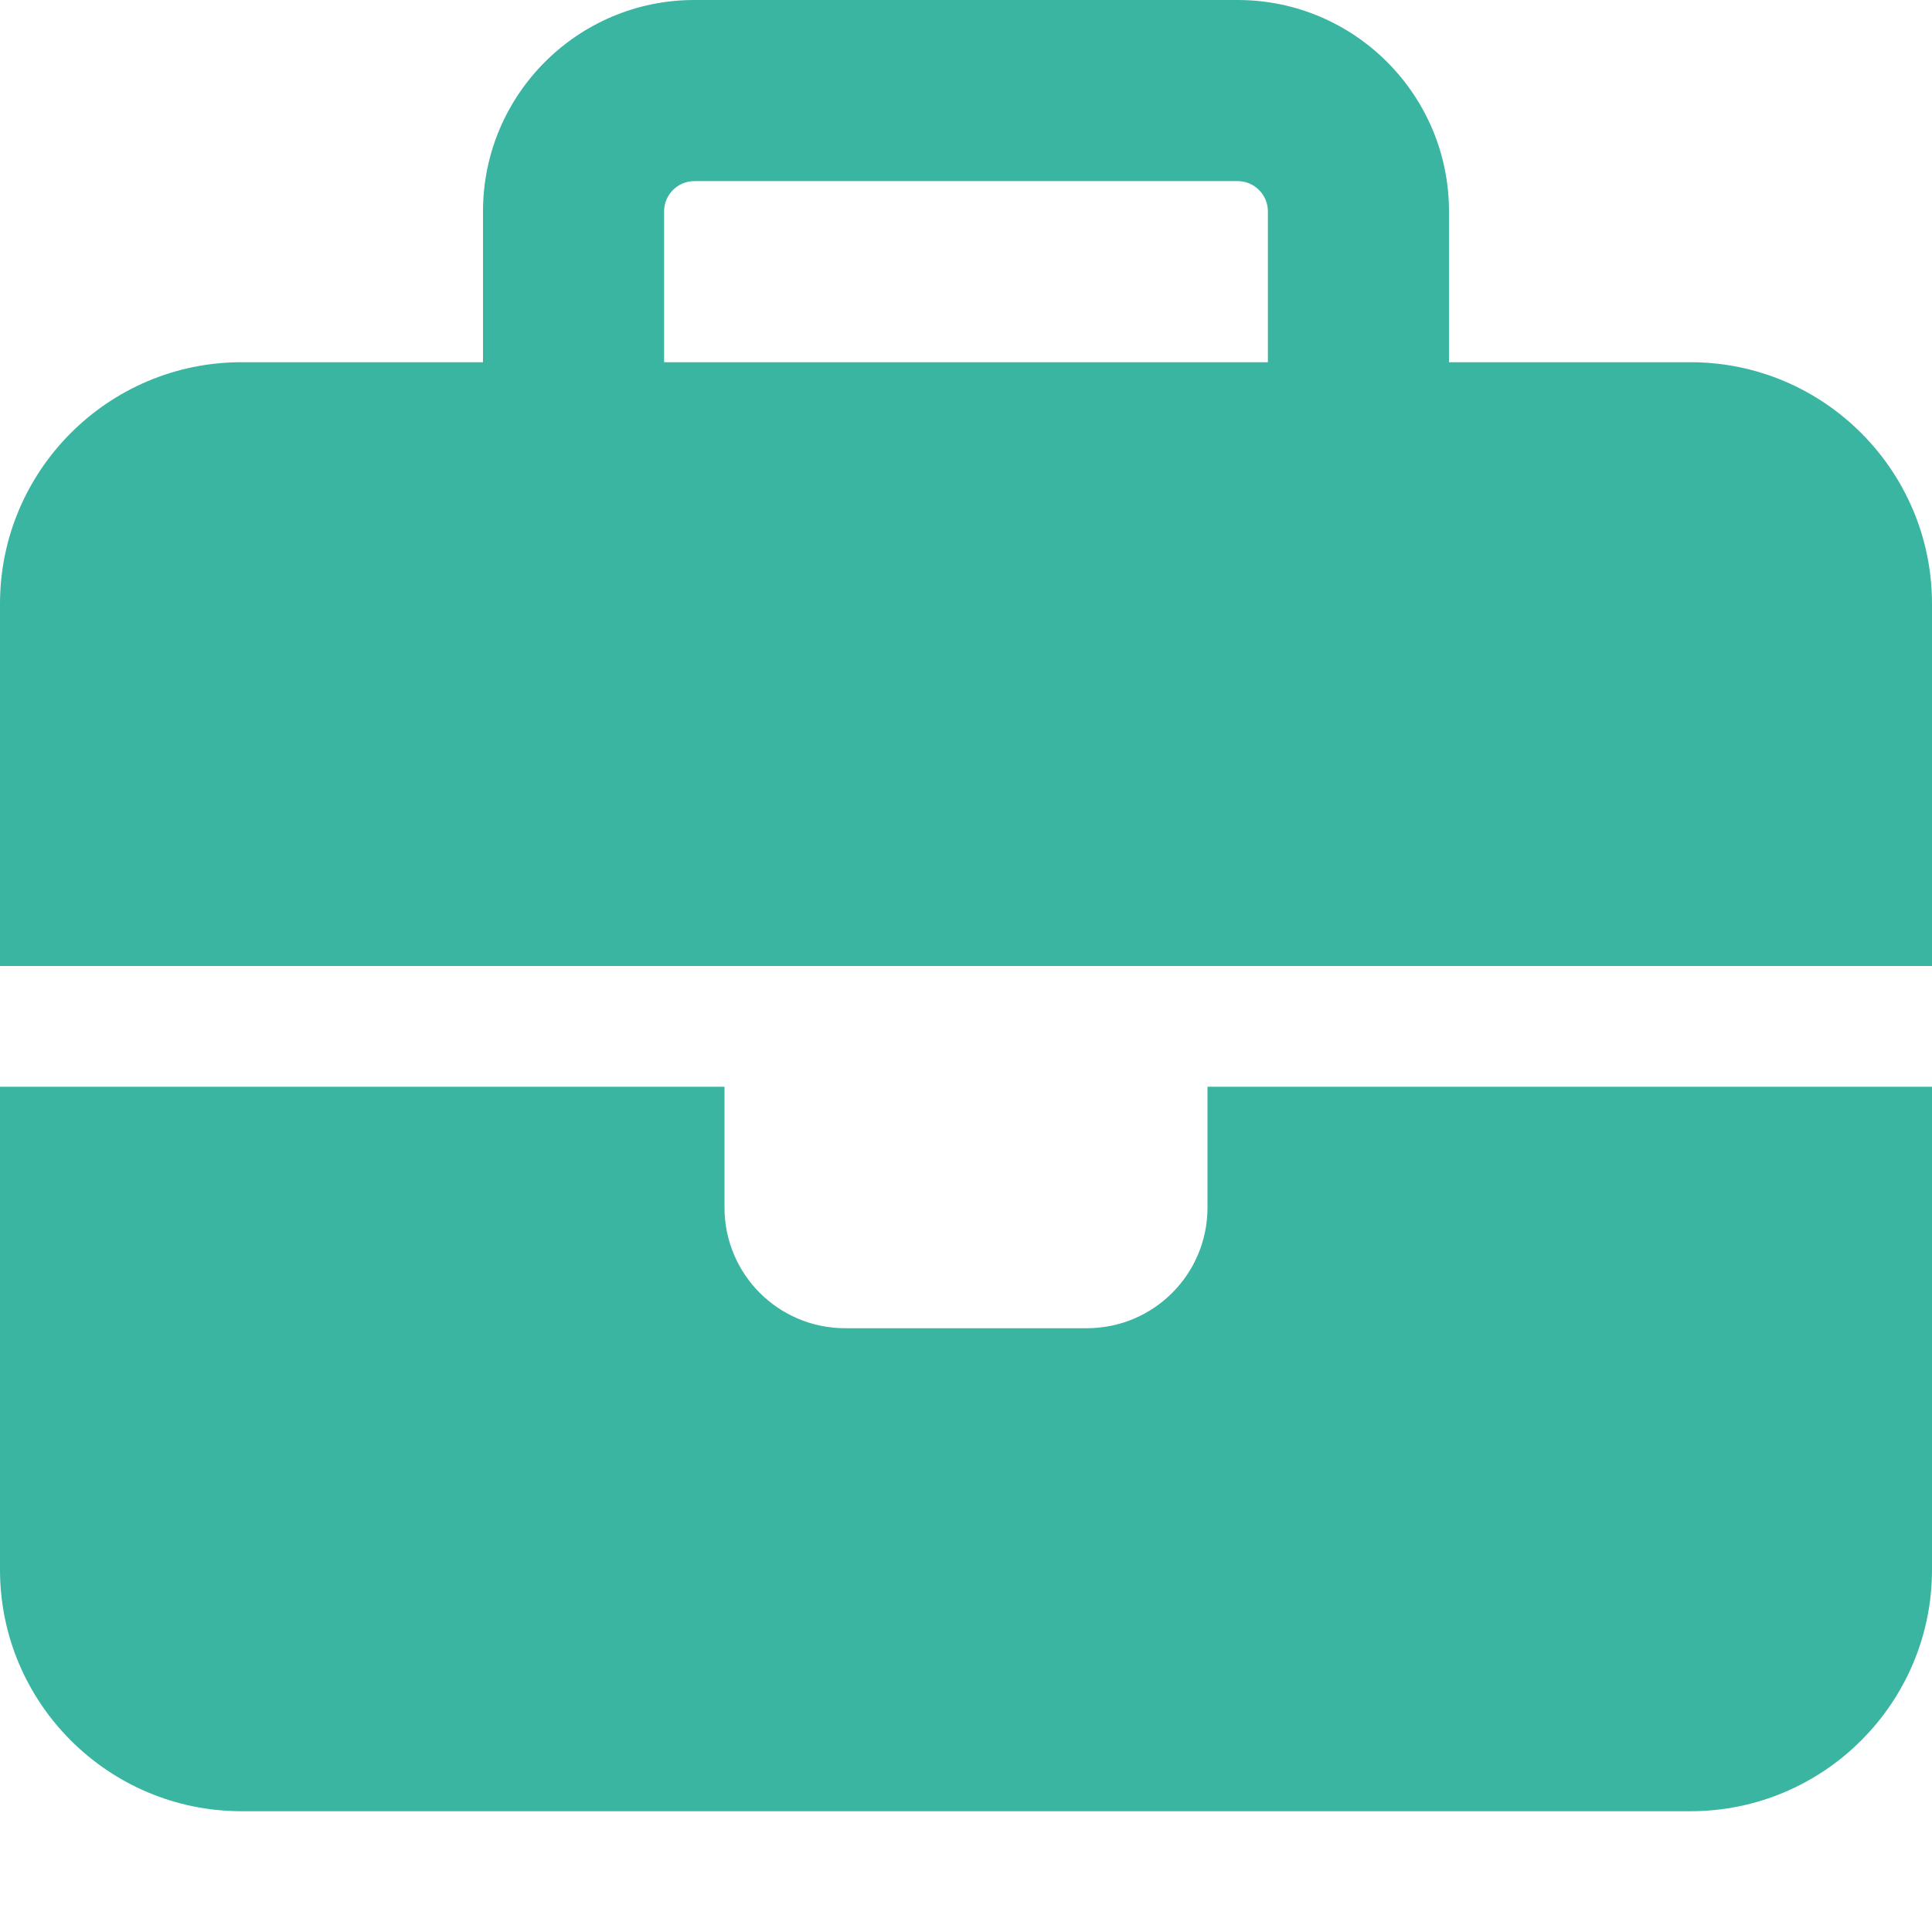 <svg xmlns="http://www.w3.org/2000/svg" width="31" height="31" viewBox="0 0 31 31" fill="none">
    <path d="M11.141 2.906H19.859C20.126 2.906 20.344 3.124 20.344 3.391V5.812H10.656V3.391C10.656 3.124 10.874 2.906 11.141 2.906ZM7.75 3.391V5.812H3.875C1.738 5.812 0 7.55 0 9.688V15.5H11.625H19.375H31V9.688C31 7.55 29.262 5.812 27.125 5.812H23.25V3.391C23.25 1.52 21.73 0 19.859 0H11.141C9.27 0 7.75 1.52 7.75 3.391ZM31 17.438H19.375V19.375C19.375 20.447 18.509 21.312 17.438 21.312H13.562C12.491 21.312 11.625 20.447 11.625 19.375V17.438H0V25.188C0 27.325 1.738 29.062 3.875 29.062H27.125C29.262 29.062 31 27.325 31 25.188V17.438Z" fill="#3AB5A1"/>
</svg>